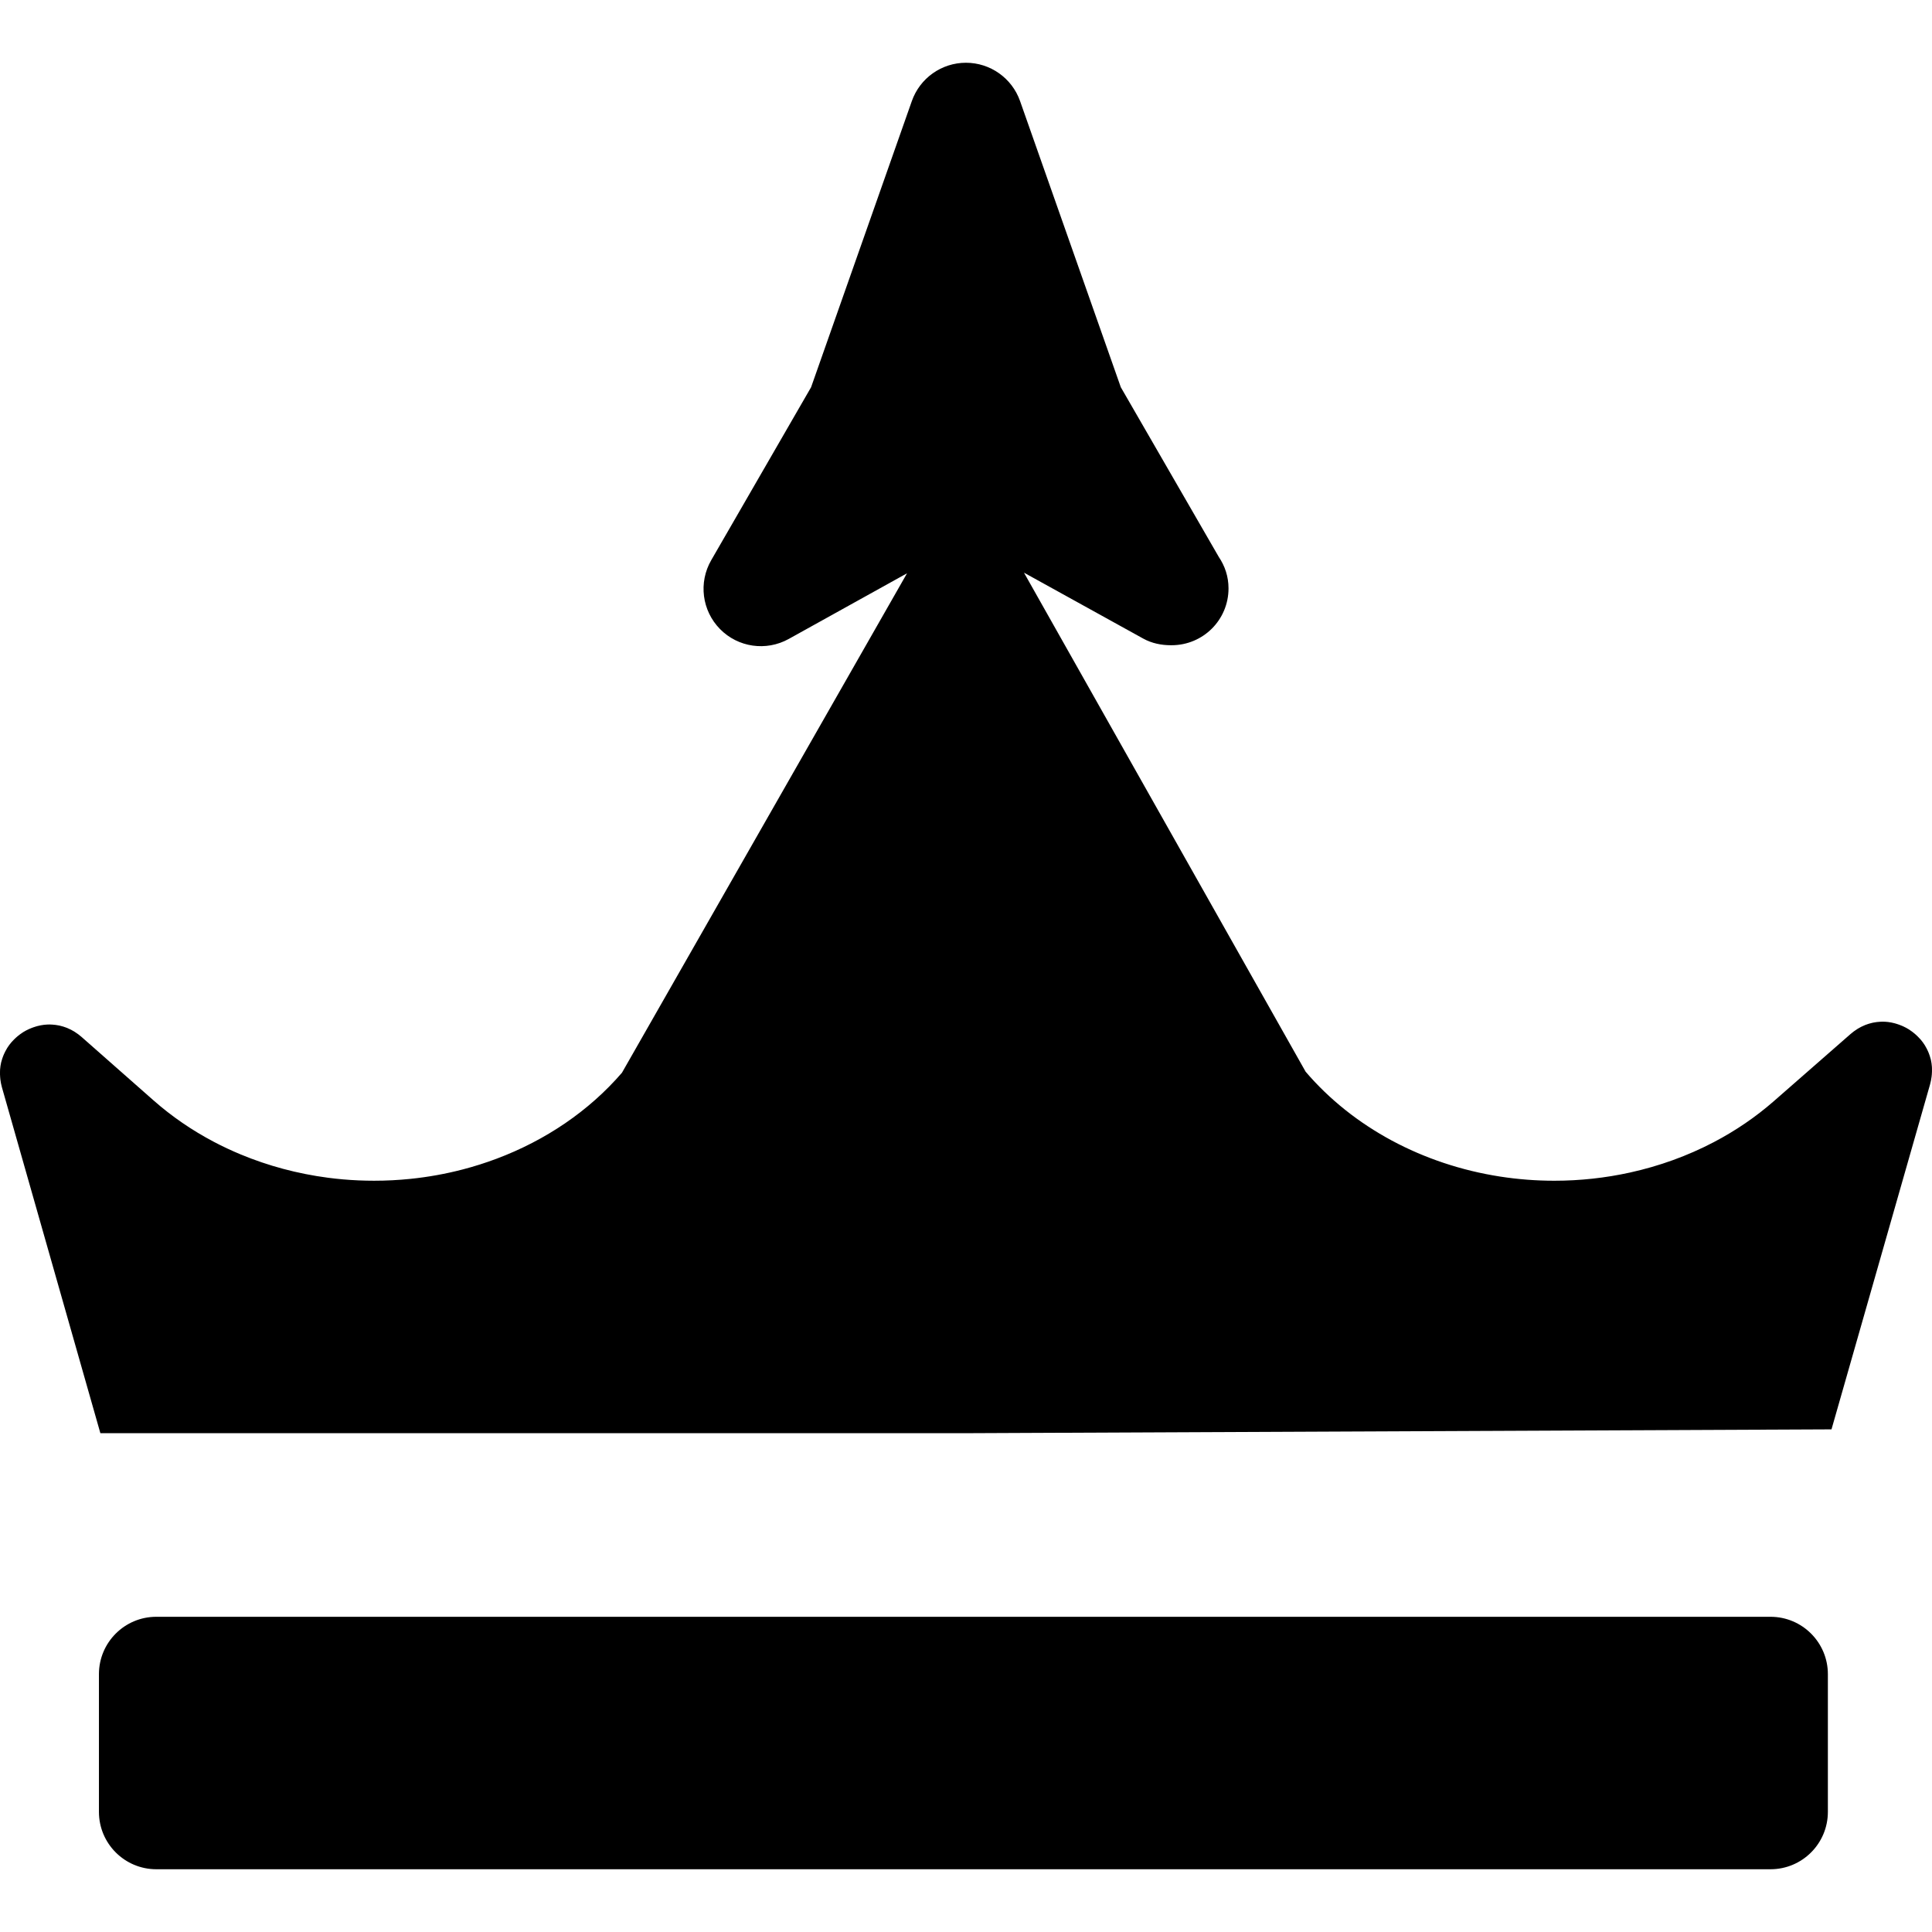 <?xml version="1.0" encoding="iso-8859-1"?>
<!-- Uploaded to: SVG Repo, www.svgrepo.com, Generator: SVG Repo Mixer Tools -->
<!DOCTYPE svg PUBLIC "-//W3C//DTD SVG 1.1//EN" "http://www.w3.org/Graphics/SVG/1.1/DTD/svg11.dtd">
<svg fill="#000000" height="800px" width="800px" version="1.1" id="Capa_1" xmlns="http://www.w3.org/2000/svg" xmlns:xlink="http://www.w3.org/1999/xlink" 
	 viewBox="0 0 252.544 252.544" xml:space="preserve">
<path d="M238.933,236.841c0,4.142-3.358,7.5-7.5,7.5h-211c-4.142,0-7.5-3.358-7.5-7.5v-18c0-4.142,3.358-7.5,7.5-7.5h211
	c4.142,0,7.5,3.358,7.5,7.5V236.841z M252.52,140.452c0.021-0.252,0.028-0.501,0.02-0.745c-0.003-0.085-0.001-0.17-0.008-0.254
	c-0.023-0.314-0.065-0.621-0.133-0.918c-0.011-0.048-0.028-0.093-0.04-0.14c-0.064-0.252-0.144-0.496-0.238-0.734
	c-0.033-0.083-0.068-0.165-0.104-0.247c-0.097-0.217-0.205-0.426-0.324-0.628c-0.034-0.057-0.063-0.117-0.099-0.173
	c-0.157-0.249-0.331-0.485-0.521-0.709c-0.044-0.052-0.093-0.1-0.139-0.15c-0.155-0.172-0.318-0.336-0.491-0.491
	c-0.065-0.058-0.129-0.116-0.197-0.172c-0.196-0.163-0.399-0.315-0.612-0.454c-0.035-0.023-0.067-0.049-0.102-0.071
	c-0.248-0.156-0.508-0.292-0.774-0.415c-0.072-0.033-0.145-0.06-0.217-0.091c-0.208-0.087-0.42-0.163-0.636-0.228
	c-0.08-0.024-0.16-0.05-0.241-0.071c-0.286-0.074-0.576-0.136-0.871-0.17c-0.006-0.001-0.013,0-0.019-0.001
	c-0.233-0.026-0.468-0.041-0.703-0.041c-0.068,0-0.135,0.007-0.203,0.009c-0.047,0.002-0.094,0.004-0.141,0.006
	c-0.291,0.016-0.583,0.053-0.874,0.112c-0.046,0.01-0.092,0.021-0.138,0.031c-0.294,0.067-0.587,0.154-0.876,0.268
	c-0.038,0.015-0.076,0.033-0.115,0.049c-0.297,0.124-0.591,0.268-0.878,0.444c-0.024,0.015-0.047,0.032-0.071,0.047
	c-0.301,0.189-0.596,0.403-0.882,0.652l-10.028,8.775c-2.378,2.081-5.021,3.877-7.859,5.363c-1.703,0.891-3.476,1.671-5.305,2.334
	c-1.829,0.663-3.713,1.208-5.638,1.632c-3.208,0.706-6.528,1.071-9.891,1.071c-2.4,0-4.773-0.186-7.096-0.547
	c-10.066-1.564-19.187-6.418-25.411-13.707l-20.425-36.188l-16.392-29.043l15.583,8.613c1.142,0.633,2.392,0.872,3.633,0.872
	c0.026,0,0.053,0,0.079,0c4.116,0,7.443-3.308,7.443-7.431c0-1.553-0.472-2.926-1.279-4.124L146.51,50.621l-13.17-37.408
	c-1.057-3.002-3.893-5.01-7.074-5.01c-3.182,0-6.018,2.007-7.074,5.009l-13.17,37.407L92.97,73.224
	c-1.686,2.919-1.217,6.598,1.146,9.003c2.361,2.403,6.036,2.93,8.985,1.294l15.464-8.583L81.3,140.224
	c-4.313,5.001-9.995,8.842-16.406,11.246c-1.425,0.534-2.885,0.998-4.375,1.387c-2.235,0.584-4.535,1.001-6.876,1.241
	c-1.561,0.16-3.141,0.242-4.732,0.242h-0.033c-1.352,0-2.697-0.059-4.03-0.175c-0.667-0.058-1.331-0.131-1.991-0.218
	c-3.962-0.52-7.801-1.55-11.395-3.044c-1.198-0.498-2.369-1.048-3.508-1.647c-2.847-1.5-5.497-3.312-7.877-5.41l-9.41-8.296
	c-0.285-0.251-0.579-0.465-0.879-0.656c-0.024-0.015-0.048-0.033-0.073-0.049c-0.287-0.177-0.581-0.323-0.878-0.447
	c-0.039-0.016-0.076-0.034-0.115-0.049c-0.29-0.115-0.583-0.203-0.877-0.271c-0.046-0.01-0.092-0.022-0.139-0.031
	c-0.291-0.06-0.583-0.098-0.875-0.115c-0.047-0.003-0.094-0.005-0.141-0.006c-0.073-0.002-0.146-0.01-0.219-0.01
	c-0.219,0-0.436,0.015-0.652,0.038c-0.02,0.002-0.04,0.001-0.06,0.003c-0.295,0.034-0.584,0.094-0.871,0.167
	c-0.08,0.021-0.159,0.046-0.238,0.07c-0.216,0.064-0.427,0.14-0.635,0.226c-0.075,0.031-0.15,0.06-0.224,0.094
	c-0.266,0.122-0.526,0.257-0.774,0.412c-0.032,0.02-0.062,0.045-0.094,0.065c-0.216,0.14-0.422,0.294-0.621,0.458
	c-0.068,0.056-0.133,0.114-0.199,0.173c-0.171,0.153-0.332,0.315-0.486,0.485c-0.048,0.053-0.099,0.103-0.145,0.157
	c-0.189,0.223-0.364,0.459-0.521,0.707c-0.035,0.055-0.064,0.114-0.097,0.17c-0.12,0.203-0.229,0.413-0.326,0.63
	c-0.037,0.082-0.072,0.164-0.105,0.249c-0.093,0.236-0.173,0.478-0.237,0.728c-0.013,0.05-0.031,0.097-0.042,0.147
	c-0.068,0.297-0.111,0.604-0.135,0.918c-0.006,0.083-0.005,0.168-0.008,0.253c-0.008,0.245-0.002,0.494,0.019,0.748
	c0.008,0.096,0.015,0.19,0.027,0.287c0.043,0.335,0.104,0.675,0.202,1.021l2.852,10.019l10.019,35.2l0,0h113.143l113.143-0.5
	l12.881-45.082c0.099-0.346,0.16-0.685,0.203-1.02C252.505,140.642,252.512,140.547,252.52,140.452z"/>
</svg>